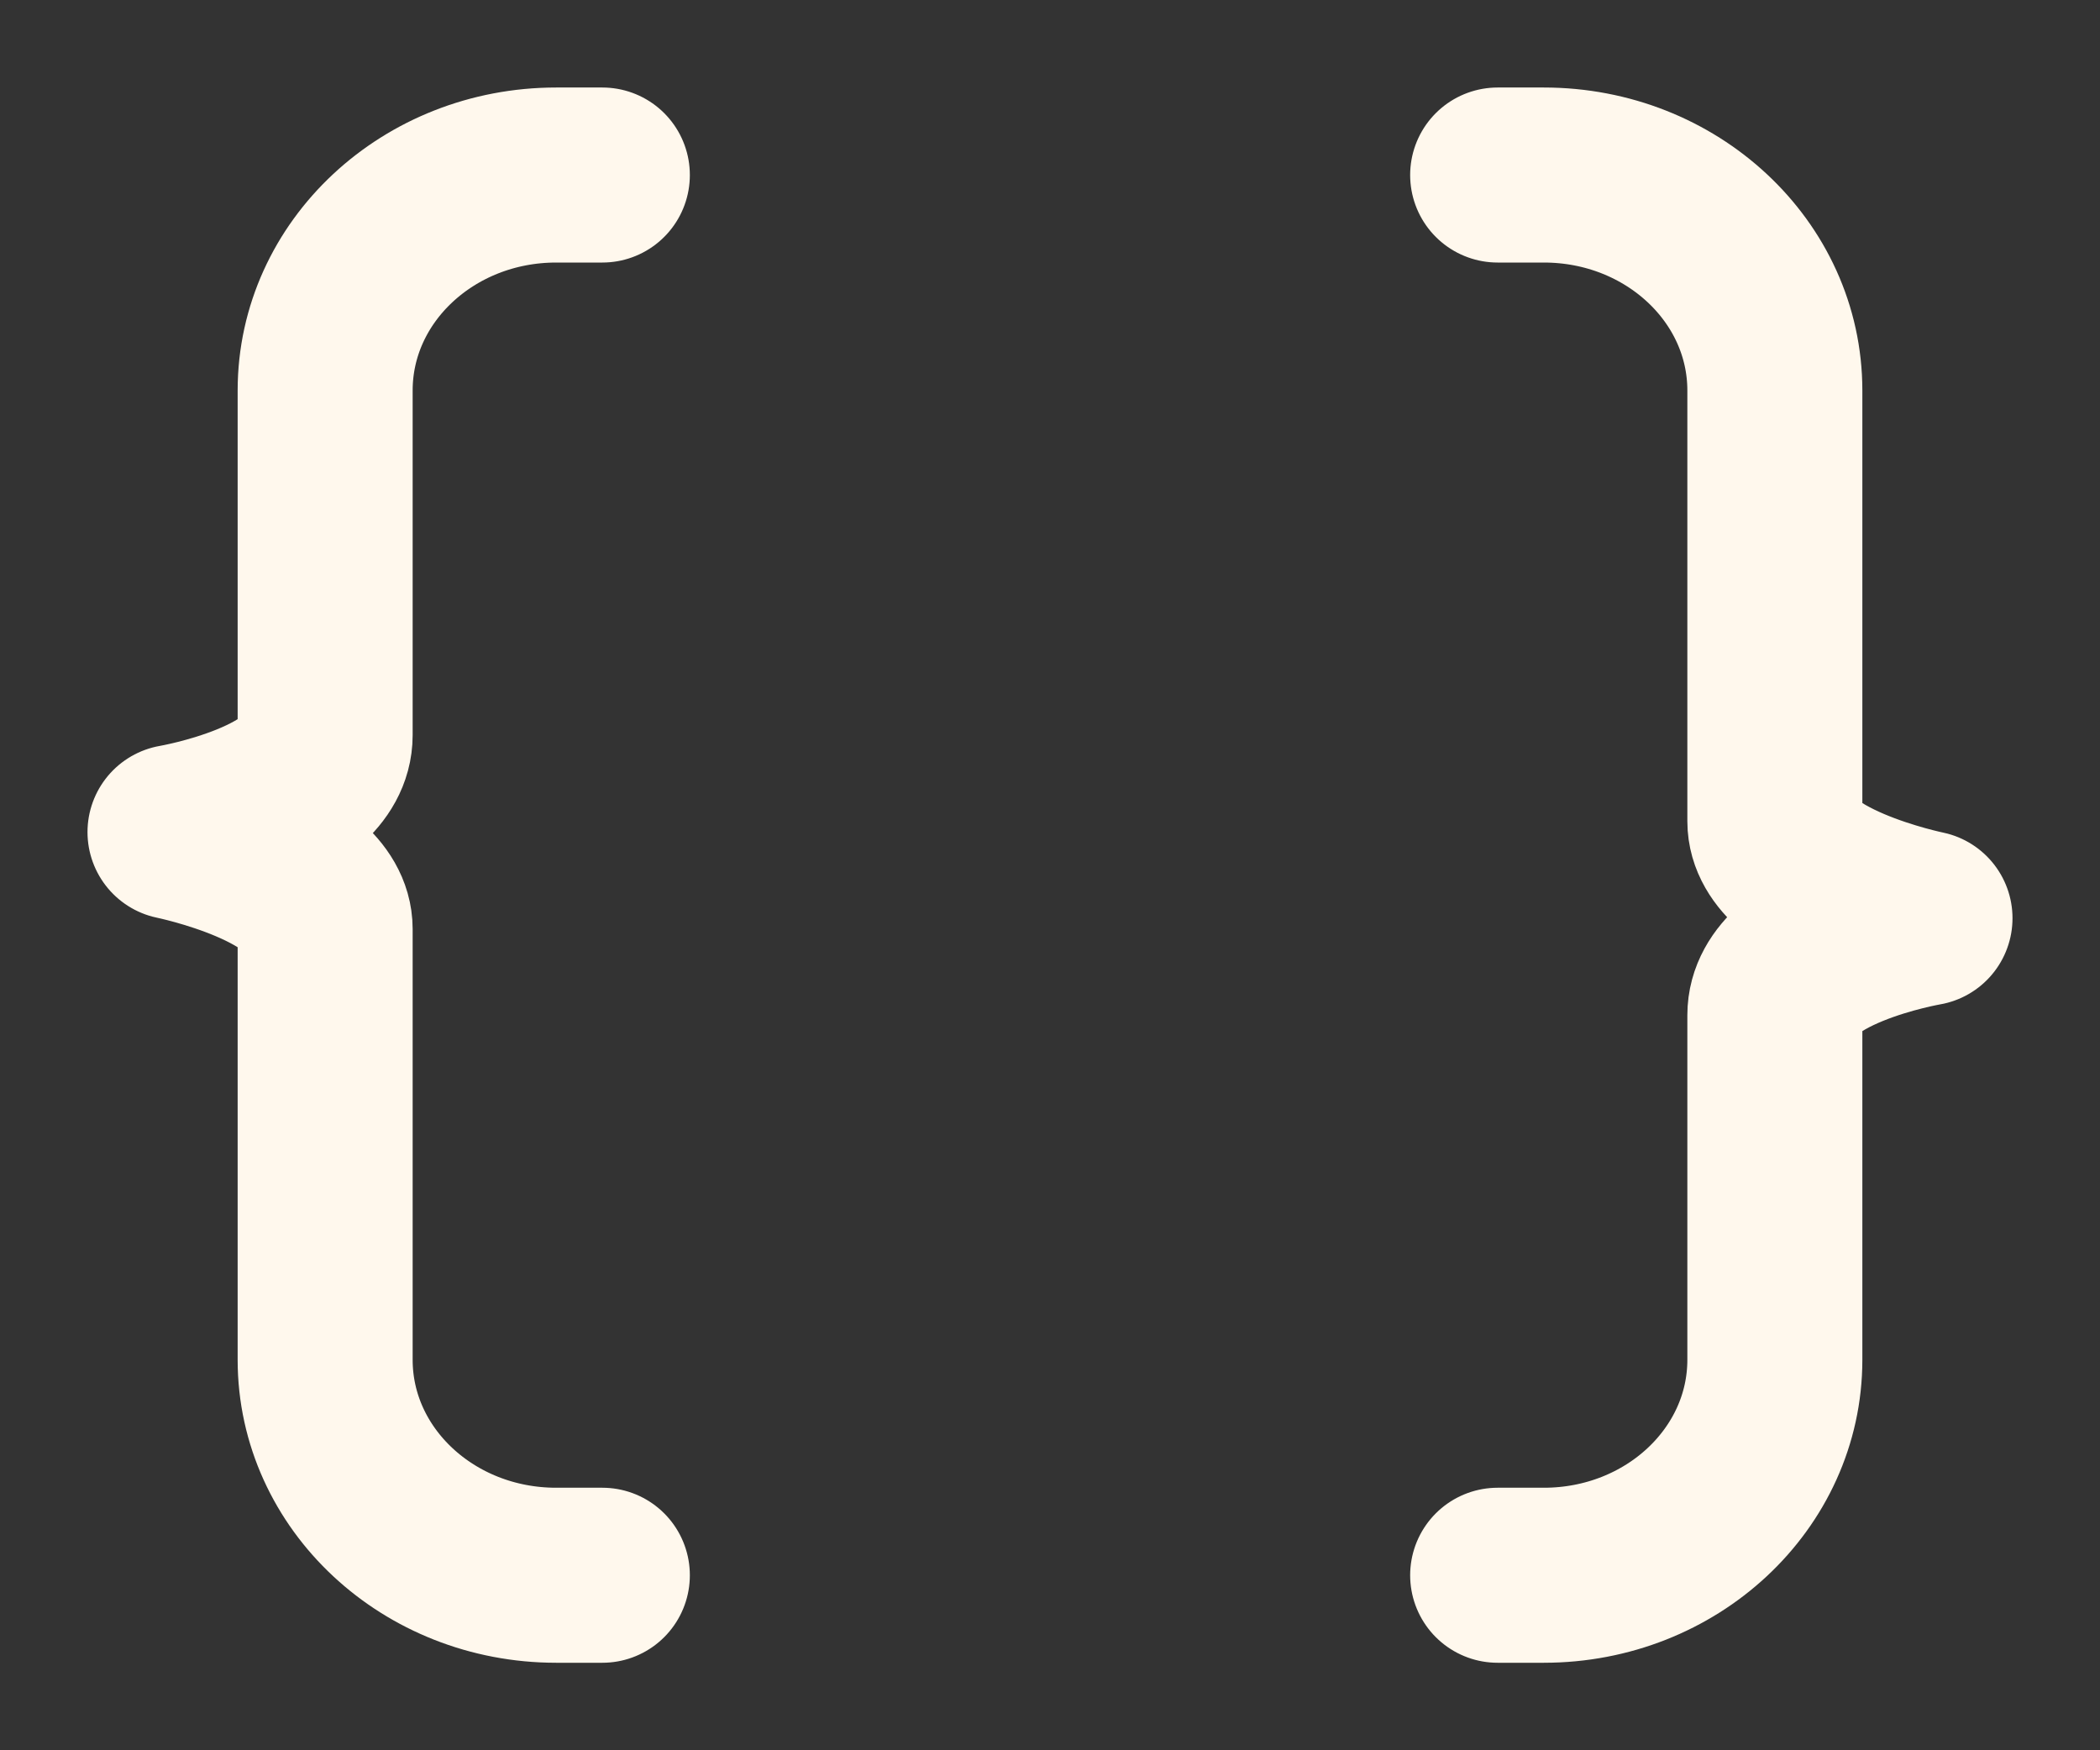 <?xml version="1.0" encoding="UTF-8"?> <svg xmlns="http://www.w3.org/2000/svg" width="12" height="10" viewBox="0 0 12 10" fill="none"><rect x="0" y="0" width="12" height="10" fill="#333333" stroke="none"/><path d="M3.442 9H3.178C2.449 9 1.858 8.449 1.858 7.769V5.308C1.858 4.929 1 4.754 1 4.754C1 4.754 1.858 4.608 1.858 4.2V2.231C1.858 1.551 2.449 1 3.178 1H3.442M8.558 1H8.822C9.551 1 10.142 1.551 10.142 2.231V4.692C10.142 5.071 11 5.246 11 5.246C11 5.246 10.142 5.392 10.142 5.8L10.142 7.769C10.142 8.449 9.551 9 8.822 9H8.558" stroke="#FFF8ED" stroke-linecap="round" stroke-linejoin="round"></path></svg> 
